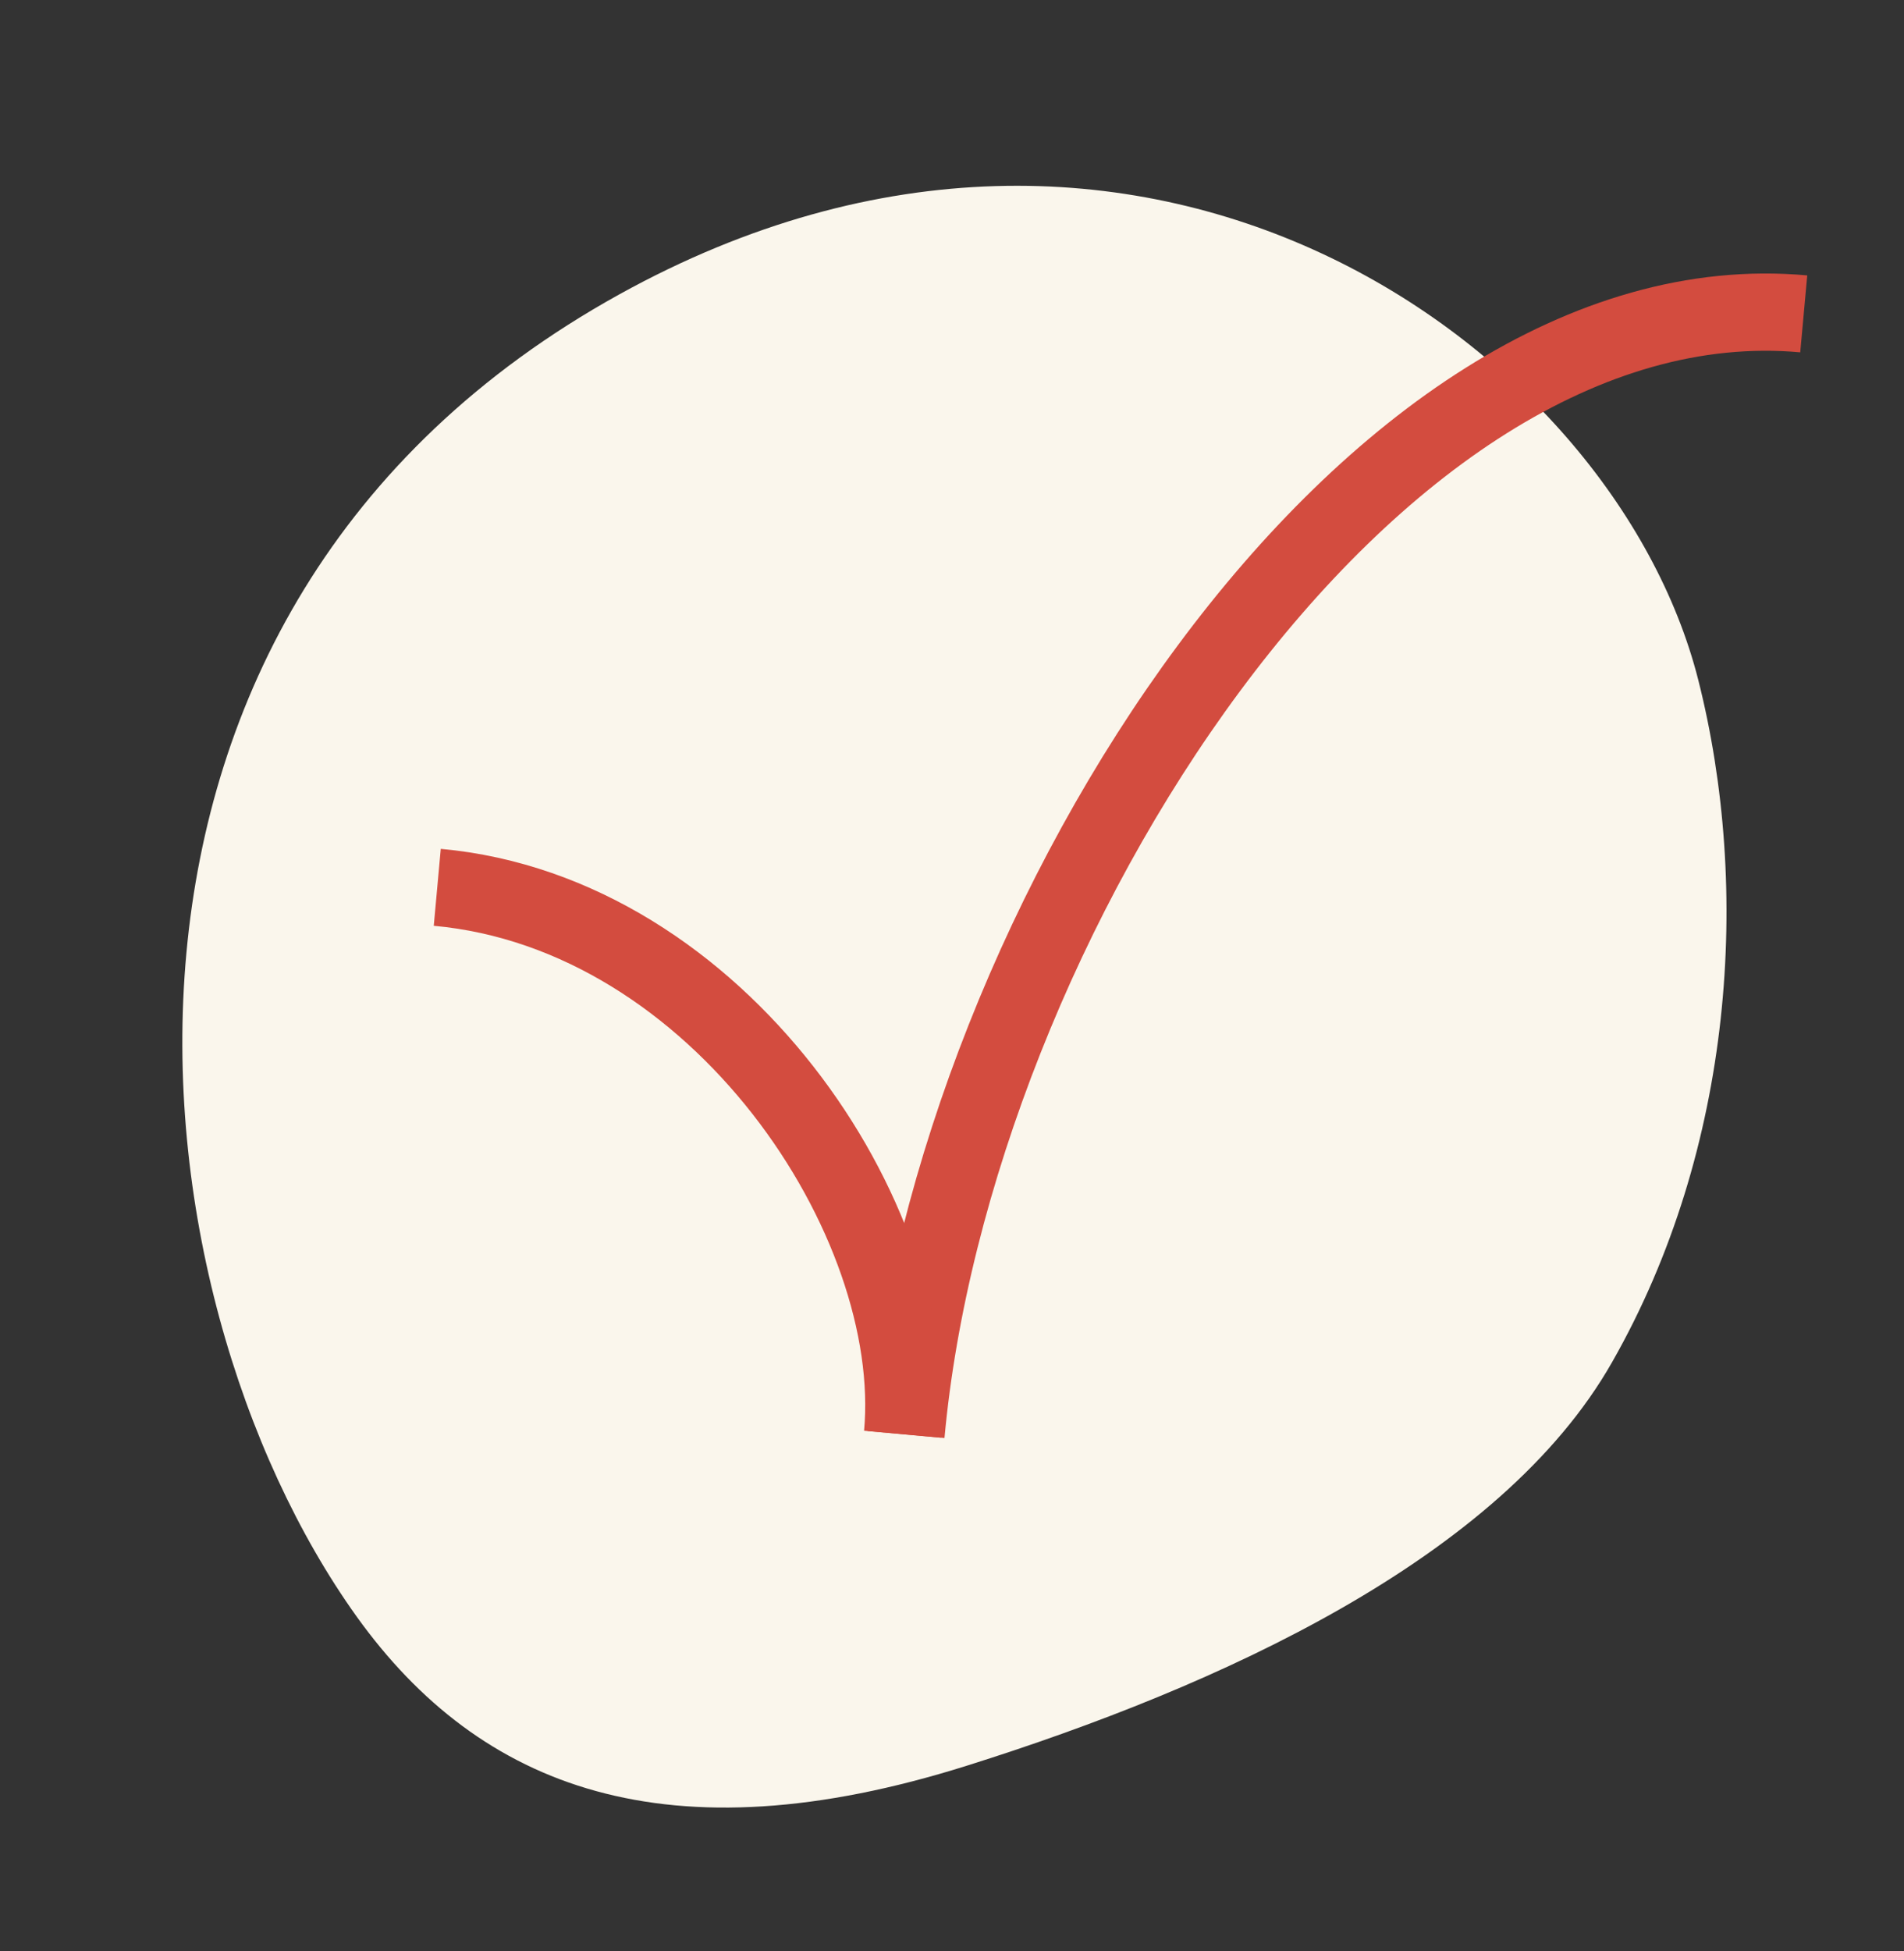 <?xml version="1.0" encoding="UTF-8"?> <svg xmlns="http://www.w3.org/2000/svg" width="41" height="42" viewBox="0 0 41 42" fill="none"><rect x="0" y="0" width="41" height="42" fill="#333333" stroke="none"/> <path d="M34.713 29.326C32.309 33.555 26.244 36.306 20.814 38.013C14.389 40.035 10.345 38.515 7.68 34.801C2.686 27.825 1.013 13.151 13.342 6.334C24.52 0.153 34.732 7.405 36.568 14.631C37.706 19.118 37.34 24.72 34.713 29.326Z" fill="#FAF6EC"></path> <path d="M38.841 6.757C29.456 5.902 20.509 19.919 19.51 30.882" stroke="#D34C3F" stroke-width="1.663"></path> <path d="M9.416 19.102C15.491 19.655 19.854 26.276 19.435 30.876" stroke="#D34C3F" stroke-width="1.663"></path> </svg> 